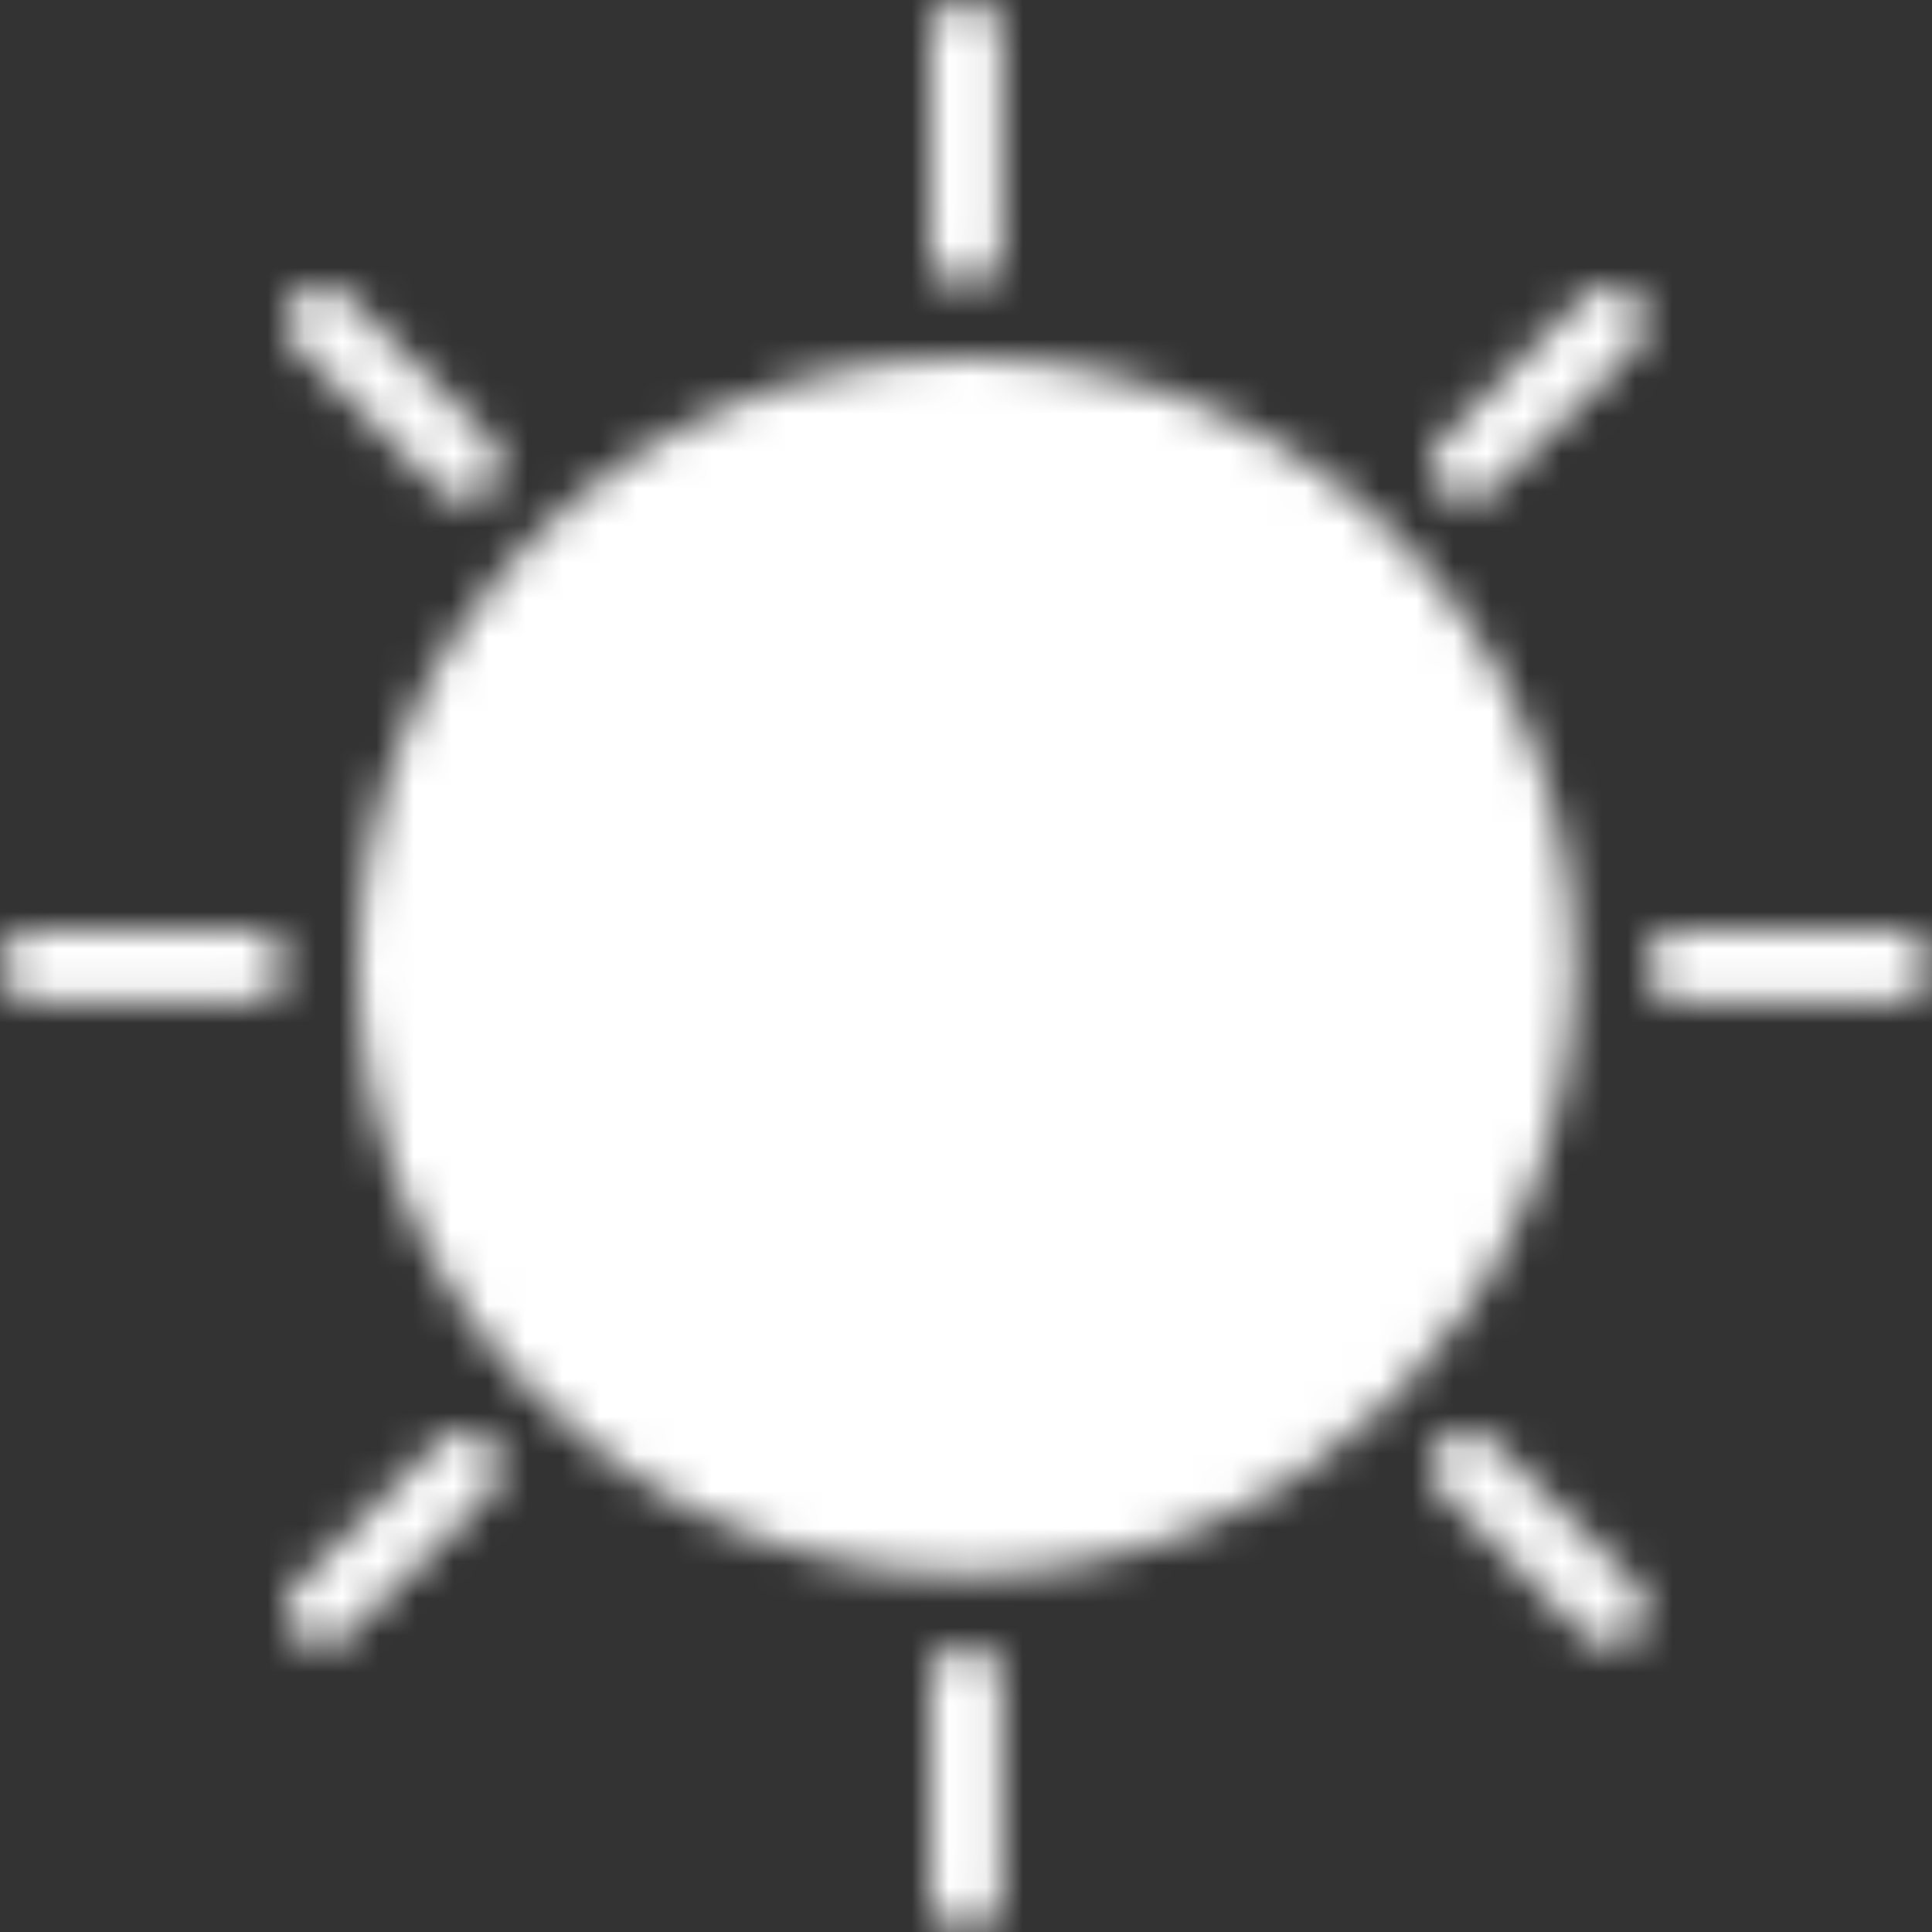 <?xml version="1.0" encoding="UTF-8"?>
<svg width="52px" height="52px" viewBox="0 0 52 52" version="1.1" xmlns="http://www.w3.org/2000/svg" xmlns:xlink="http://www.w3.org/1999/xlink">
    <rect x="0" y="0" width="52" height="52" fill="#333333" stroke="none"/>
    <!-- Generator: Sketch 49 (51002) - http://www.bohemiancoding.com/sketch -->
    <title>wea-sun_NUMBER_1D</title>
    <desc>Created with Sketch.</desc>
    <defs>
        <path d="M16.37,32.741 C7.344,32.741 0,25.397 0,16.37 C0,7.344 7.344,0 16.37,0 C25.397,0 32.741,7.344 32.741,16.37 C32.741,25.397 25.397,32.741 16.37,32.741 Z" id="path-1"></path>
        <path d="M6.741,1.926 L0.963,1.926 C0.43,1.926 0,1.495 0,0.963 C0,0.43 0.43,0 0.963,0 L6.741,0 C7.273,0 7.704,0.43 7.704,0.963 C7.704,1.495 7.273,1.926 6.741,1.926 Z" id="path-3"></path>
        <path d="M6.741,1.926 L0.963,1.926 C0.43,1.926 0,1.495 0,0.963 C0,0.43 0.43,0 0.963,0 L6.741,0 C7.273,0 7.704,0.43 7.704,0.963 C7.704,1.495 7.273,1.926 6.741,1.926 Z" id="path-5"></path>
        <path d="M0.963,7.704 C0.43,7.704 0,7.273 0,6.741 L0,0.963 C0,0.43 0.43,0 0.963,0 C1.495,0 1.926,0.43 1.926,0.963 L1.926,6.741 C1.926,7.273 1.495,7.704 0.963,7.704 Z" id="path-7"></path>
        <path d="M0.963,7.704 C0.43,7.704 0,7.273 0,6.741 L0,0.963 C0,0.43 0.43,0 0.963,0 C1.495,0 1.926,0.43 1.926,0.963 L1.926,6.741 C1.926,7.273 1.495,7.704 0.963,7.704 Z" id="path-9"></path>
        <path d="M4.815,5.778 C4.568,5.778 4.322,5.683 4.134,5.496 L0.282,1.644 C-0.094,1.267 -0.094,0.659 0.282,0.282 C0.659,-0.094 1.267,-0.094 1.644,0.282 L5.496,4.134 C5.872,4.511 5.872,5.119 5.496,5.496 C5.308,5.683 5.061,5.778 4.815,5.778 Z" id="path-11"></path>
        <path d="M4.815,5.778 C4.568,5.778 4.322,5.683 4.134,5.496 L0.282,1.644 C-0.094,1.267 -0.094,0.659 0.282,0.282 C0.659,-0.094 1.267,-0.094 1.644,0.282 L5.496,4.134 C5.872,4.511 5.872,5.119 5.496,5.496 C5.308,5.683 5.061,5.778 4.815,5.778 Z" id="path-13"></path>
        <path d="M0.963,5.778 C0.716,5.778 0.47,5.683 0.282,5.496 C-0.094,5.119 -0.094,4.511 0.282,4.134 L4.134,0.282 C4.511,-0.094 5.119,-0.094 5.496,0.282 C5.872,0.659 5.872,1.267 5.496,1.644 L1.644,5.496 C1.456,5.683 1.209,5.778 0.963,5.778 Z" id="path-15"></path>
        <path d="M0.963,5.778 C0.716,5.778 0.47,5.683 0.282,5.496 C-0.094,5.119 -0.094,4.511 0.282,4.134 L4.134,0.282 C4.511,-0.094 5.119,-0.094 5.496,0.282 C5.872,0.659 5.872,1.267 5.496,1.644 L1.644,5.496 C1.456,5.683 1.209,5.778 0.963,5.778 Z" id="path-17"></path>
    </defs>
    <g id="Page-1" stroke="none" stroke-width="1" fill="none" fill-rule="evenodd">
        <g id="wea-sun_NUMBER_1D">
            <g id="Group-3" transform="translate(9.63, 9.63)">
                <g id="Fill-1-Clipped">
                    <mask id="mask-2" fill="white">
                        <use xlink:href="#path-1"></use>
                    </mask>
                    <g id="path-1"></g>
                    <polygon id="Fill-1" fill="#FFFFFF" fill-rule="nonzero" mask="url(#mask-2)" points="-4.815 -4.815 37.556 -4.815 37.556 37.556 -4.815 37.556"></polygon>
                </g>
            </g>
            <g id="Group-6" transform="translate(0, 25.037)">
                <g id="Fill-4-Clipped">
                    <mask id="mask-4" fill="white">
                        <use xlink:href="#path-3"></use>
                    </mask>
                    <g id="path-3"></g>
                    <polygon id="Fill-4" fill="#FFFFFF" fill-rule="nonzero" mask="url(#mask-4)" points="-4.815 -4.815 12.519 -4.815 12.519 6.741 -4.815 6.741"></polygon>
                </g>
            </g>
            <g id="Group-9" transform="translate(44.296, 25.037)">
                <g id="Fill-7-Clipped">
                    <mask id="mask-6" fill="white">
                        <use xlink:href="#path-5"></use>
                    </mask>
                    <g id="path-5"></g>
                    <polygon id="Fill-7" fill="#FFFFFF" fill-rule="nonzero" mask="url(#mask-6)" points="-4.815 -4.815 12.519 -4.815 12.519 6.741 -4.815 6.741"></polygon>
                </g>
            </g>
            <g id="Group-12" transform="translate(25.037, 0)">
                <g id="Fill-10-Clipped">
                    <mask id="mask-8" fill="white">
                        <use xlink:href="#path-7"></use>
                    </mask>
                    <g id="path-7"></g>
                    <polygon id="Fill-10" fill="#FFFFFF" fill-rule="nonzero" mask="url(#mask-8)" points="-4.815 -4.815 6.741 -4.815 6.741 12.519 -4.815 12.519"></polygon>
                </g>
            </g>
            <g id="Group-15" transform="translate(25.037, 44.296)">
                <g id="Fill-13-Clipped">
                    <mask id="mask-10" fill="white">
                        <use xlink:href="#path-9"></use>
                    </mask>
                    <g id="path-9"></g>
                    <polygon id="Fill-13" fill="#FFFFFF" fill-rule="nonzero" mask="url(#mask-10)" points="-4.815 -4.815 6.741 -4.815 6.741 12.519 -4.815 12.519"></polygon>
                </g>
            </g>
            <g id="Group-18" transform="translate(7.704, 7.704)">
                <g id="Fill-16-Clipped">
                    <mask id="mask-12" fill="white">
                        <use xlink:href="#path-11"></use>
                    </mask>
                    <g id="path-11"></g>
                    <polygon id="Fill-16" fill="#FFFFFF" fill-rule="nonzero" mask="url(#mask-12)" points="-4.815 -4.815 10.593 -4.815 10.593 10.593 -4.815 10.593"></polygon>
                </g>
            </g>
            <g id="Group-21" transform="translate(38.519, 38.519)">
                <g id="Fill-19-Clipped">
                    <mask id="mask-14" fill="white">
                        <use xlink:href="#path-13"></use>
                    </mask>
                    <g id="path-13"></g>
                    <polygon id="Fill-19" fill="#FFFFFF" fill-rule="nonzero" mask="url(#mask-14)" points="-4.815 -4.815 10.593 -4.815 10.593 10.593 -4.815 10.593"></polygon>
                </g>
            </g>
            <g id="Group-24" transform="translate(38.519, 7.704)">
                <g id="Fill-22-Clipped">
                    <mask id="mask-16" fill="white">
                        <use xlink:href="#path-15"></use>
                    </mask>
                    <g id="path-15"></g>
                    <polygon id="Fill-22" fill="#FFFFFF" fill-rule="nonzero" mask="url(#mask-16)" points="-4.815 -4.815 10.593 -4.815 10.593 10.593 -4.815 10.593"></polygon>
                </g>
            </g>
            <g id="Group-27" transform="translate(7.704, 38.519)">
                <g id="Fill-25-Clipped">
                    <mask id="mask-18" fill="white">
                        <use xlink:href="#path-17"></use>
                    </mask>
                    <g id="path-17"></g>
                    <polygon id="Fill-25" fill="#FFFFFF" fill-rule="nonzero" mask="url(#mask-18)" points="-4.815 -4.815 10.593 -4.815 10.593 10.593 -4.815 10.593"></polygon>
                </g>
            </g>
        </g>
    </g>
</svg>